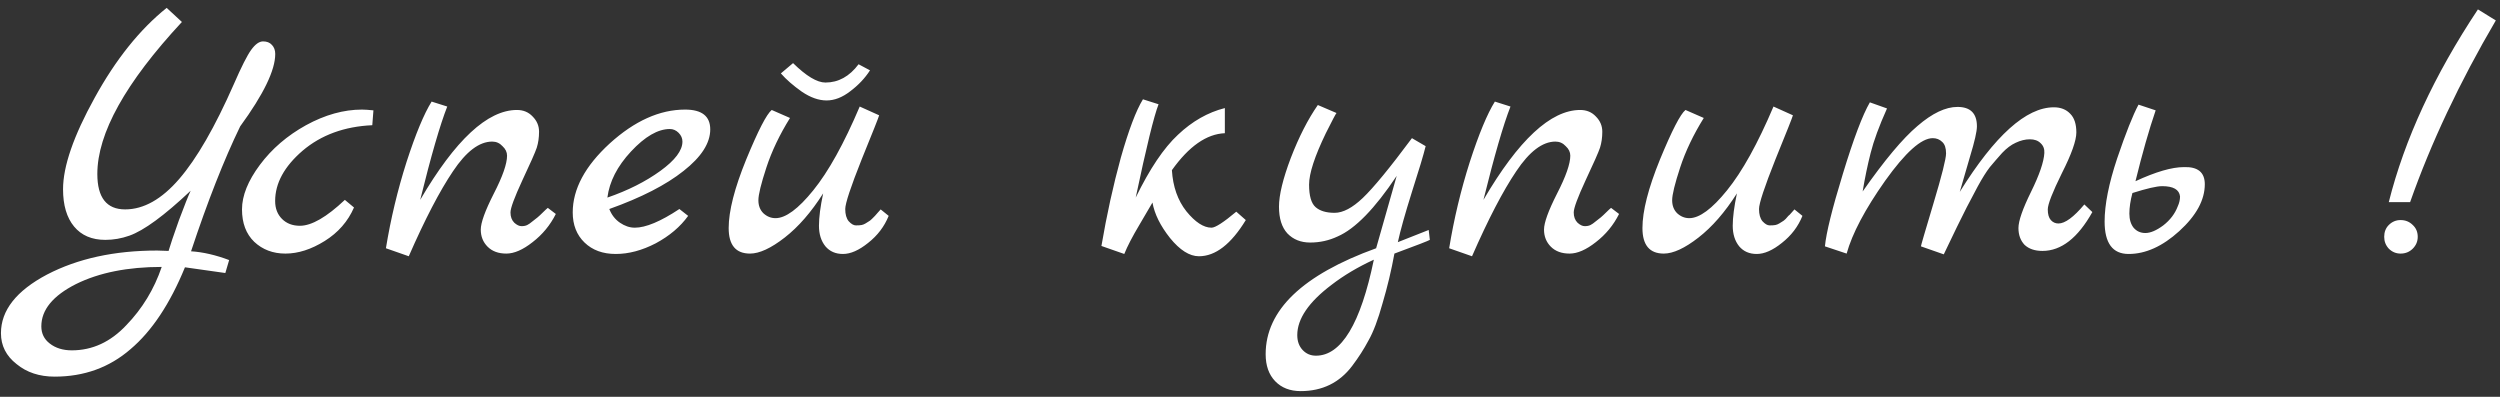 <?xml version="1.0" encoding="UTF-8"?> <svg xmlns="http://www.w3.org/2000/svg" width="315" height="50" viewBox="0 0 315 50" fill="none"><rect x="0" y="0" width="315" height="50" fill="#333333" stroke="none"/> <path d="M19.8 31.568L21.24 31.616C21.432 30.944 21.864 29.664 22.536 27.776C23.24 25.888 23.736 24.64 24.024 24.032C20.696 27.168 18.12 29.056 16.296 29.696C15.304 30.048 14.296 30.224 13.272 30.224C11.576 30.224 10.264 29.664 9.336 28.544C8.408 27.424 7.944 25.856 7.944 23.84C7.944 20.96 9.272 17.12 11.928 12.32C14.584 7.488 17.608 3.712 21 0.992L22.92 2.768C15.816 10.416 12.264 16.8 12.264 21.92C12.264 24.896 13.432 26.384 15.768 26.384C18.104 26.384 20.376 25.104 22.584 22.544C24.792 19.984 27.08 16.016 29.448 10.64C30.408 8.432 31.144 6.976 31.656 6.272C32.168 5.568 32.664 5.216 33.144 5.216C33.624 5.216 33.992 5.36 34.248 5.648C34.536 5.936 34.68 6.32 34.68 6.8C34.68 8.848 33.208 11.888 30.264 15.92C28.216 20.144 26.152 25.392 24.072 31.664C25.576 31.76 27.176 32.128 28.872 32.768L28.392 34.4L23.304 33.68C21.416 38.288 19.128 41.728 16.44 44C13.784 46.304 10.6 47.456 6.888 47.456C4.968 47.456 3.368 46.928 2.088 45.872C0.776 44.848 0.12 43.552 0.12 41.984C0.12 39.104 2.056 36.64 5.928 34.592C9.8 32.576 14.424 31.568 19.8 31.568ZM9.048 44.144C11.64 44.144 13.928 43.088 15.912 40.976C17.928 38.896 19.416 36.448 20.376 33.632C16.088 33.632 12.488 34.352 9.576 35.792C6.664 37.264 5.208 39.04 5.208 41.12C5.208 42.016 5.56 42.736 6.264 43.28C7 43.856 7.928 44.144 9.048 44.144ZM43.452 25.184L44.604 26.144C43.836 27.904 42.604 29.312 40.908 30.368C39.212 31.424 37.564 31.952 35.964 31.952C34.396 31.952 33.084 31.456 32.028 30.464C31.004 29.472 30.492 28.112 30.492 26.384C30.492 24.656 31.244 22.784 32.748 20.768C34.252 18.752 36.188 17.088 38.556 15.776C40.956 14.464 43.308 13.808 45.612 13.808C45.932 13.808 46.412 13.84 47.052 13.904L46.908 15.776C43.388 15.936 40.46 17.008 38.124 18.992C35.82 20.976 34.668 23.088 34.668 25.328C34.668 26.256 34.956 27.008 35.532 27.584C36.108 28.16 36.86 28.448 37.788 28.448C39.26 28.448 41.148 27.36 43.452 25.184ZM69.025 26.192L70.033 26.96C69.329 28.368 68.353 29.552 67.105 30.512C65.889 31.472 64.785 31.952 63.793 31.952C62.801 31.952 62.017 31.664 61.441 31.088C60.865 30.512 60.577 29.792 60.577 28.928C60.577 28.064 61.121 26.56 62.209 24.416C63.329 22.24 63.889 20.64 63.889 19.616C63.889 19.168 63.697 18.768 63.313 18.416C62.961 18.032 62.529 17.84 62.017 17.84C60.385 17.84 58.737 19.088 57.073 21.584C55.409 24.048 53.553 27.616 51.505 32.288L48.625 31.28C49.233 27.568 50.097 23.952 51.217 20.432C52.369 16.88 53.425 14.336 54.385 12.8L56.353 13.424C55.457 15.696 54.321 19.616 52.945 25.184C57.361 17.632 61.425 13.856 65.137 13.856C65.937 13.856 66.593 14.128 67.105 14.672C67.649 15.216 67.921 15.856 67.921 16.592C67.921 17.328 67.825 18 67.633 18.608C67.441 19.184 66.833 20.56 65.809 22.736C64.817 24.88 64.321 26.224 64.321 26.768C64.321 27.312 64.481 27.744 64.801 28.064C65.121 28.352 65.425 28.496 65.713 28.496C66.001 28.496 66.241 28.448 66.433 28.352C66.625 28.256 66.833 28.112 67.057 27.92C67.313 27.728 67.537 27.552 67.729 27.392C67.921 27.232 68.145 27.024 68.401 26.768C68.689 26.48 68.897 26.288 69.025 26.192ZM85.603 26.336L86.707 27.2C85.715 28.576 84.355 29.728 82.627 30.656C80.899 31.552 79.219 32 77.587 32C75.955 32 74.643 31.52 73.651 30.56C72.659 29.6 72.163 28.336 72.163 26.768C72.163 23.824 73.715 20.928 76.819 18.08C79.955 15.232 83.123 13.808 86.323 13.808C88.435 13.808 89.491 14.64 89.491 16.304C89.491 18.032 88.371 19.776 86.131 21.536C83.923 23.296 80.803 24.896 76.771 26.336C77.059 27.072 77.507 27.648 78.115 28.064C78.723 28.48 79.347 28.688 79.987 28.688C81.363 28.688 83.235 27.904 85.603 26.336ZM76.531 24.896C79.123 24 81.347 22.88 83.203 21.536C85.059 20.192 85.987 18.96 85.987 17.84C85.987 17.424 85.827 17.056 85.507 16.736C85.187 16.416 84.819 16.256 84.403 16.256C82.899 16.256 81.267 17.2 79.507 19.088C77.779 20.944 76.787 22.88 76.531 24.896ZM110.965 26.384L111.973 27.2C111.429 28.544 110.565 29.68 109.381 30.608C108.229 31.536 107.173 32 106.213 32C105.285 32 104.549 31.68 104.005 31.04C103.461 30.368 103.189 29.504 103.189 28.448C103.189 27.392 103.365 26.032 103.717 24.368C102.213 26.736 100.597 28.592 98.869 29.936C97.141 31.28 95.685 31.952 94.501 31.952C92.709 31.952 91.813 30.88 91.813 28.736C91.813 26.592 92.549 23.712 94.021 20.096C95.525 16.448 96.597 14.368 97.237 13.856L99.541 14.864C98.229 16.976 97.237 19.056 96.565 21.104C95.893 23.152 95.557 24.528 95.557 25.232C95.557 25.904 95.765 26.448 96.181 26.864C96.629 27.28 97.141 27.488 97.717 27.488C98.997 27.488 100.581 26.32 102.469 23.984C104.389 21.616 106.341 18.096 108.325 13.424L110.773 14.528C110.709 14.784 109.973 16.64 108.565 20.096C107.189 23.552 106.501 25.632 106.501 26.336C106.501 27.008 106.645 27.52 106.933 27.872C107.253 28.224 107.557 28.4 107.845 28.4C108.165 28.4 108.405 28.384 108.565 28.352C108.725 28.32 108.885 28.256 109.045 28.16C109.205 28.064 109.333 27.984 109.429 27.92C109.557 27.856 109.701 27.744 109.861 27.584L110.245 27.2C110.309 27.136 110.421 27.008 110.581 26.816C110.773 26.592 110.901 26.448 110.965 26.384ZM108.181 8.096L109.621 8.864C108.981 9.856 108.149 10.736 107.125 11.504C106.133 12.272 105.141 12.656 104.149 12.656C103.157 12.656 102.117 12.288 101.029 11.552C99.941 10.784 99.061 10.016 98.389 9.248L99.925 7.952C101.589 9.584 102.949 10.4 104.005 10.4C105.637 10.4 107.029 9.632 108.181 8.096ZM155.771 26.672L156.971 27.728C155.115 30.768 153.147 32.288 151.067 32.288C149.883 32.288 148.667 31.52 147.419 29.984C146.203 28.448 145.467 26.96 145.211 25.52C145.019 25.872 144.475 26.8 143.579 28.304C142.683 29.808 142.043 31.04 141.659 32L138.779 30.992C139.451 27.056 140.267 23.344 141.227 19.856C142.219 16.368 143.147 13.92 144.011 12.512L145.979 13.136C145.403 14.608 144.443 18.528 143.099 24.896C144.859 21.28 146.635 18.64 148.427 16.976C150.219 15.28 152.187 14.16 154.331 13.616V16.784C152.027 16.88 149.803 18.432 147.659 21.44C147.787 23.52 148.395 25.248 149.483 26.624C150.603 28 151.659 28.688 152.651 28.688C153.131 28.688 154.171 28.016 155.771 26.672ZM180.016 28.976L180.16 30.224C180.032 30.32 178.544 30.896 175.696 31.952C175.312 34.064 174.816 36.144 174.208 38.192C173.632 40.272 173.04 41.84 172.432 42.896C171.856 43.984 171.168 45.056 170.368 46.112C168.768 48.224 166.608 49.28 163.888 49.28C162.544 49.28 161.472 48.864 160.672 48.032C159.872 47.2 159.472 46.064 159.472 44.624C159.472 39.088 164.112 34.64 173.392 31.28L175.984 22.16C173.232 26.288 170.752 28.832 168.544 29.792C167.456 30.304 166.304 30.56 165.088 30.56C163.904 30.56 162.944 30.176 162.208 29.408C161.504 28.64 161.152 27.52 161.152 26.048C161.152 24.576 161.648 22.528 162.64 19.904C163.664 17.248 164.8 15.024 166.048 13.232L168.4 14.24C168.304 14.336 167.856 15.184 167.056 16.784C165.648 19.696 164.944 21.856 164.944 23.264C164.944 24.672 165.216 25.616 165.76 26.096C166.304 26.576 167.104 26.816 168.16 26.816C169.216 26.816 170.4 26.192 171.712 24.944C173.056 23.664 175.12 21.152 177.904 17.408L179.632 18.416C179.376 19.472 178.8 21.392 177.904 24.176C177.04 26.928 176.448 29.04 176.128 30.512L180.016 28.976ZM173.104 32.72C171.088 33.648 169.312 34.704 167.776 35.888C164.896 38.064 163.456 40.176 163.456 42.224C163.456 42.992 163.68 43.616 164.128 44.096C164.576 44.576 165.136 44.816 165.808 44.816C169.008 44.816 171.44 40.784 173.104 32.72ZM202.994 26.192L204.002 26.96C203.298 28.368 202.322 29.552 201.074 30.512C199.858 31.472 198.754 31.952 197.762 31.952C196.77 31.952 195.986 31.664 195.41 31.088C194.834 30.512 194.546 29.792 194.546 28.928C194.546 28.064 195.09 26.56 196.178 24.416C197.298 22.24 197.858 20.64 197.858 19.616C197.858 19.168 197.666 18.768 197.282 18.416C196.93 18.032 196.498 17.84 195.986 17.84C194.354 17.84 192.706 19.088 191.042 21.584C189.378 24.048 187.522 27.616 185.474 32.288L182.594 31.28C183.202 27.568 184.066 23.952 185.186 20.432C186.338 16.88 187.394 14.336 188.354 12.8L190.322 13.424C189.426 15.696 188.29 19.616 186.914 25.184C191.33 17.632 195.394 13.856 199.106 13.856C199.906 13.856 200.562 14.128 201.074 14.672C201.618 15.216 201.89 15.856 201.89 16.592C201.89 17.328 201.794 18 201.602 18.608C201.41 19.184 200.802 20.56 199.778 22.736C198.786 24.88 198.29 26.224 198.29 26.768C198.29 27.312 198.45 27.744 198.77 28.064C199.09 28.352 199.394 28.496 199.682 28.496C199.97 28.496 200.21 28.448 200.402 28.352C200.594 28.256 200.802 28.112 201.026 27.92C201.282 27.728 201.506 27.552 201.698 27.392C201.89 27.232 202.114 27.024 202.37 26.768C202.658 26.48 202.866 26.288 202.994 26.192ZM226.1 26.384L227.108 27.2C226.564 28.544 225.7 29.68 224.516 30.608C223.364 31.536 222.308 32 221.348 32C220.42 32 219.684 31.68 219.14 31.04C218.596 30.368 218.324 29.504 218.324 28.448C218.324 27.392 218.5 26.032 218.852 24.368C217.348 26.736 215.732 28.592 214.004 29.936C212.276 31.28 210.82 31.952 209.636 31.952C207.844 31.952 206.948 30.88 206.948 28.736C206.948 26.592 207.684 23.712 209.156 20.096C210.66 16.448 211.732 14.368 212.372 13.856L214.676 14.864C213.364 16.976 212.372 19.056 211.7 21.104C211.028 23.152 210.692 24.528 210.692 25.232C210.692 25.904 210.9 26.448 211.316 26.864C211.764 27.28 212.276 27.488 212.852 27.488C214.132 27.488 215.716 26.32 217.604 23.984C219.524 21.616 221.476 18.096 223.46 13.424L225.908 14.528C225.844 14.784 225.108 16.64 223.7 20.096C222.324 23.552 221.636 25.632 221.636 26.336C221.636 27.008 221.78 27.52 222.068 27.872C222.388 28.224 222.692 28.4 222.98 28.4C223.3 28.4 223.54 28.384 223.7 28.352C223.86 28.32 224.02 28.256 224.18 28.16C224.34 28.064 224.468 27.984 224.564 27.92C224.692 27.856 224.836 27.744 224.996 27.584L225.332 27.2C225.428 27.136 225.556 27.008 225.716 26.816C225.908 26.592 226.036 26.448 226.1 26.384ZM262.628 25.76L263.636 26.72C261.812 29.984 259.716 31.616 257.348 31.616C256.388 31.616 255.636 31.36 255.092 30.848C254.58 30.304 254.324 29.6 254.324 28.736C254.324 27.84 254.852 26.32 255.908 24.176C256.964 22.032 257.524 20.4 257.588 19.28C257.62 18.768 257.46 18.352 257.108 18.032C256.788 17.712 256.34 17.552 255.764 17.552C255.188 17.552 254.596 17.696 253.988 17.984C253.412 18.24 252.836 18.672 252.26 19.28C251.716 19.888 251.204 20.48 250.724 21.056C250.276 21.632 249.764 22.448 249.188 23.504C248.644 24.56 248.18 25.44 247.796 26.144C247.124 27.456 246.164 29.424 244.916 32.048L242.036 31.04C242.036 30.944 242.564 29.136 243.62 25.616C244.676 22.096 245.204 20 245.204 19.328C245.204 18.656 245.044 18.176 244.724 17.888C244.404 17.568 244.004 17.408 243.524 17.408C242.084 17.408 240.084 19.2 237.524 22.784C234.996 26.368 233.38 29.424 232.676 31.952L229.94 31.04C230.1 29.344 230.852 26.304 232.196 21.92C233.54 17.504 234.676 14.496 235.604 12.896L237.764 13.664C236.772 15.872 236.084 17.744 235.7 19.28C235.316 20.784 234.98 22.4 234.692 24.128C237.444 20.192 239.748 17.44 241.604 15.872C243.46 14.272 245.14 13.472 246.644 13.472C248.276 13.472 249.092 14.288 249.092 15.92C249.092 16.56 248.804 17.824 248.228 19.712C247.684 21.6 247.252 23.088 246.932 24.176C251.348 17.072 255.3 13.52 258.788 13.52C259.652 13.52 260.34 13.792 260.852 14.336C261.364 14.848 261.62 15.632 261.62 16.688C261.62 17.712 261.012 19.424 259.796 21.824C258.612 24.224 258.02 25.744 258.02 26.384C258.02 26.992 258.148 27.44 258.404 27.728C258.66 28.016 258.98 28.16 259.364 28.16C260.196 28.16 261.284 27.36 262.628 25.76ZM275.165 21.056C276.925 20.992 277.805 21.712 277.805 23.216C277.805 25.2 276.733 27.168 274.589 29.12C272.477 31.04 270.349 32 268.205 32C266.189 32 265.181 30.64 265.181 27.92C265.181 25.776 265.709 23.12 266.765 19.952C267.853 16.752 268.749 14.496 269.453 13.184L271.613 13.904C270.781 16.336 269.933 19.312 269.069 22.832C271.629 21.648 273.661 21.056 275.165 21.056ZM274.397 26C274.589 25.584 274.685 25.168 274.685 24.752C274.589 23.888 273.837 23.456 272.429 23.456C271.757 23.456 270.509 23.744 268.685 24.32C268.429 25.28 268.301 26.144 268.301 26.912C268.301 27.648 268.477 28.24 268.829 28.688C269.213 29.136 269.709 29.36 270.317 29.36C270.957 29.36 271.709 29.04 272.573 28.4C273.437 27.728 274.045 26.928 274.397 26ZM312.218 1.184L314.474 2.576C309.898 10.384 306.298 18.016 303.674 25.472H300.986C302.97 17.568 306.714 9.472 312.218 1.184ZM302.474 31.952C303.082 31.952 303.594 31.744 304.01 31.328C304.426 30.912 304.634 30.416 304.634 29.84C304.634 29.232 304.426 28.736 304.01 28.352C303.594 27.936 303.082 27.728 302.474 27.728C301.898 27.728 301.402 27.936 300.986 28.352C300.601 28.736 300.409 29.232 300.409 29.84C300.409 30.416 300.601 30.912 300.986 31.328C301.402 31.744 301.898 31.952 302.474 31.952Z" fill="white"></path> </svg> 